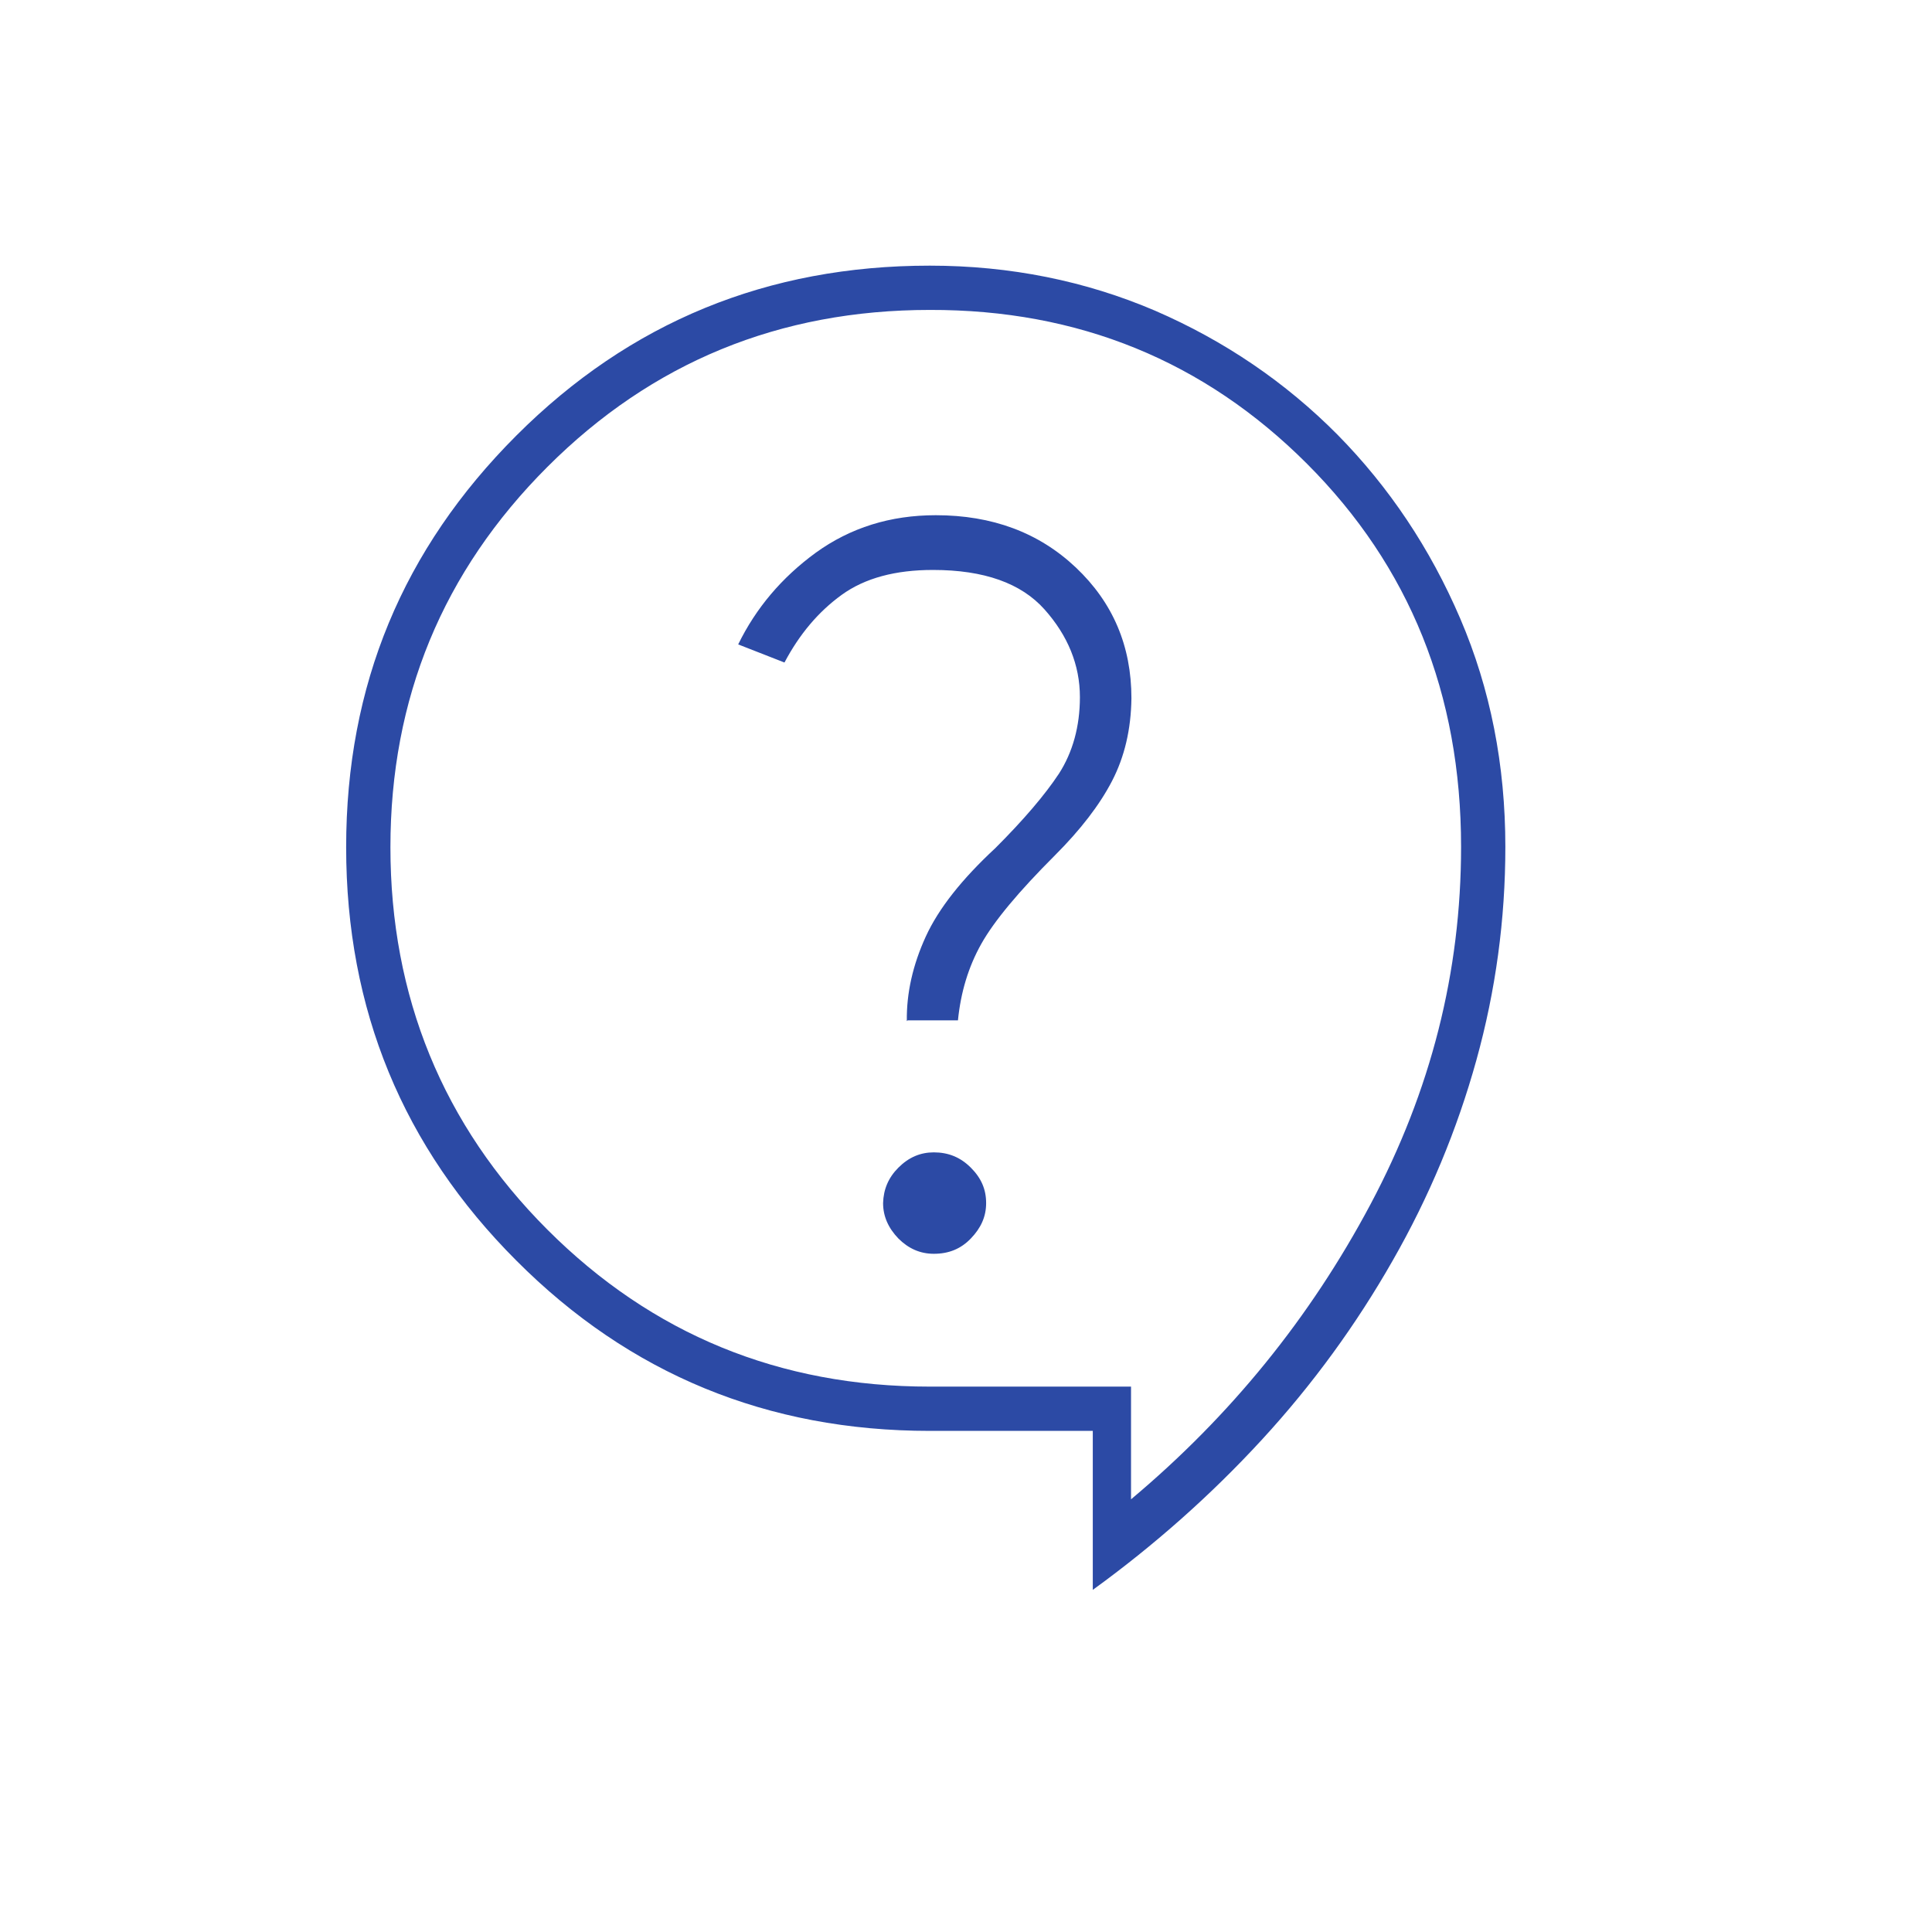 <?xml version="1.0" encoding="UTF-8"?>
<svg xmlns="http://www.w3.org/2000/svg" id="Ebene_1" viewBox="0 0 48 48" width="60" height="60"><defs><style>.cls-1{fill:#2c4aa5;}</style></defs><path class="cls-1" d="M27.15,39.5v-3.95h-4.05c-4.03,0-7.46-1.41-10.27-4.23-2.82-2.82-4.23-6.24-4.23-10.27s1.41-7.41,4.23-10.23,6.24-4.22,10.27-4.22c2,0,3.87,.38,5.6,1.12,1.73,.75,3.24,1.78,4.53,3.08,1.28,1.3,2.3,2.82,3.05,4.57s1.12,3.64,1.12,5.67c0,1.8-.24,3.57-.72,5.3-.48,1.73-1.17,3.39-2.08,4.98-.9,1.58-1.98,3.07-3.25,4.45-1.27,1.38-2.67,2.62-4.2,3.73Zm.95-2.25c2.47-2.07,4.45-4.51,5.95-7.33,1.5-2.82,2.25-5.77,2.25-8.88,0-3.8-1.28-6.97-3.83-9.52-2.55-2.55-5.68-3.83-9.37-3.82-3.73,0-6.9,1.3-9.5,3.9-2.6,2.6-3.9,5.75-3.9,9.45s1.3,6.9,3.9,9.5,5.77,3.9,9.5,3.9h5v2.8Zm-4.9-6.1c.37,0,.67-.12,.92-.38s.38-.54,.38-.88-.12-.62-.38-.88-.56-.38-.92-.38c-.33,0-.62,.12-.88,.38-.25,.25-.37,.54-.38,.88,0,.33,.13,.62,.38,.88,.25,.25,.54,.38,.88,.38Zm-.65-5.8h1.25c.07-.7,.26-1.33,.58-1.9,.32-.57,.93-1.3,1.83-2.2,.63-.63,1.11-1.25,1.42-1.85s.47-1.28,.48-2.05c0-1.3-.46-2.38-1.38-3.25-.92-.87-2.08-1.3-3.48-1.3-1.13,0-2.12,.31-2.98,.93-.85,.62-1.49,1.38-1.93,2.28l1.15,.45c.37-.7,.84-1.26,1.42-1.68,.58-.42,1.34-.62,2.27-.62,1.27,0,2.19,.33,2.77,.98,.58,.65,.88,1.38,.88,2.18,0,.73-.18,1.37-.52,1.9-.35,.53-.88,1.15-1.58,1.85-.83,.77-1.41,1.5-1.73,2.2s-.48,1.4-.47,2.1Z"/></svg>
